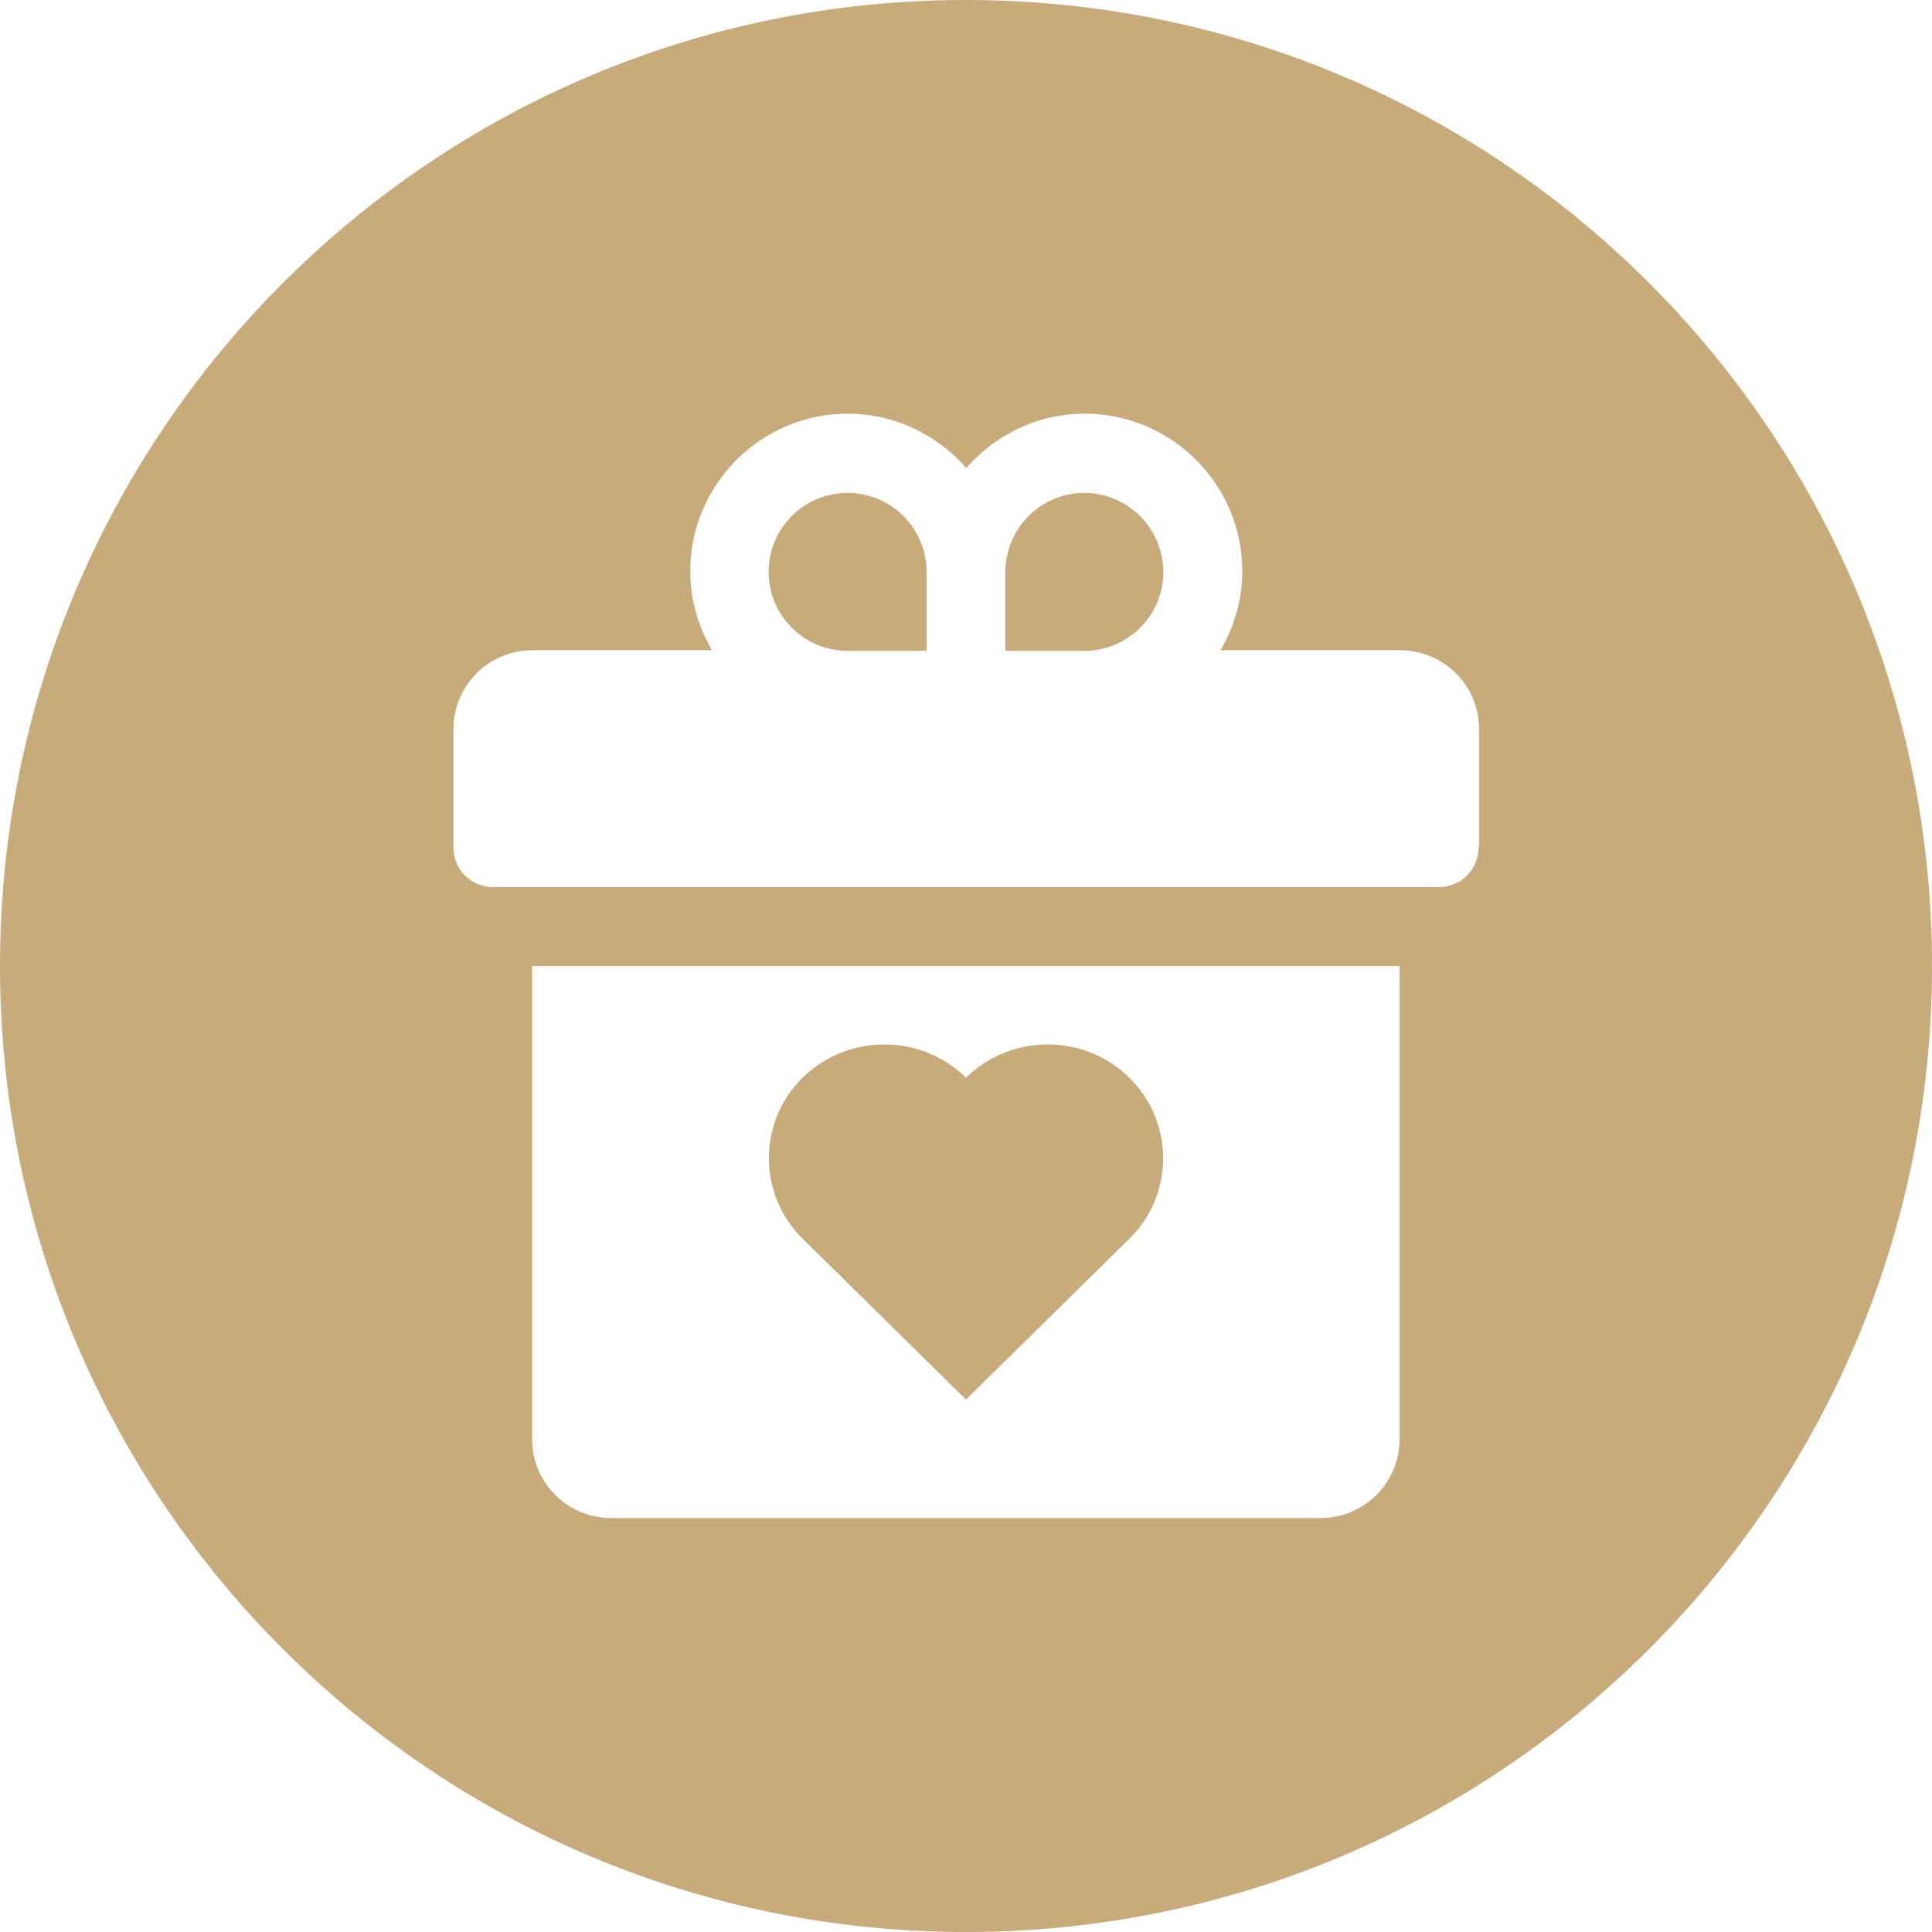 <svg xmlns="http://www.w3.org/2000/svg" viewBox="0 0 700 700" xmlns:v="https://vecta.io/nano"><path d="M307.1 178.6c-15.8 0-28.6 12.8-28.6 28.6s12.8 28.6 28.6 28.6h28.6v-28.6c0-15.8-12.8-28.6-28.6-28.6zM350 0C156.7 0 0 156.7 0 350s156.7 350 350 350 350-156.7 350-350S543.3 0 350 0zm157.1 521.4c0 15.8-12.8 28.6-28.6 28.6H221.4c-15.8 0-28.6-12.8-28.6-28.6V350h314.3v171.4h0zm28.6-214.3a14.3 14.3 0 0 1-14.3 14.3H178.6a14.3 14.3 0 0 1-14.3-14.3v-42.9c0-15.8 12.8-28.6 28.6-28.6H258c-4.9-8.4-7.9-18.1-7.9-28.6 0-31.5 25.6-57.1 57.1-57.1 17.1 0 32.4 7.7 42.9 19.7 10.5-12 25.7-19.7 42.9-19.7 31.5 0 57.1 25.6 57.1 57.1 0 10.5-3 20.1-7.9 28.6h65.1 0c15.8 0 28.6 12.8 28.6 28.6v42.9h-.2zM392.9 178.6c-15.8 0-28.6 12.8-28.6 28.6v28.6h28.6c15.8 0 28.6-12.8 28.6-28.6-.1-15.8-12.9-28.6-28.6-28.6zM350 507.1l59.2-58.3c16.1-15.8 16.3-41.7.5-57.8l-.5-.5c-16.3-16.1-42.8-16.1-59.2 0-16.3-16.1-42.8-16.1-59.2 0-16.1 15.8-16.3 41.7-.5 57.8l.5.5 59.2 58.3z" fill="#c7ab7a"/></svg>